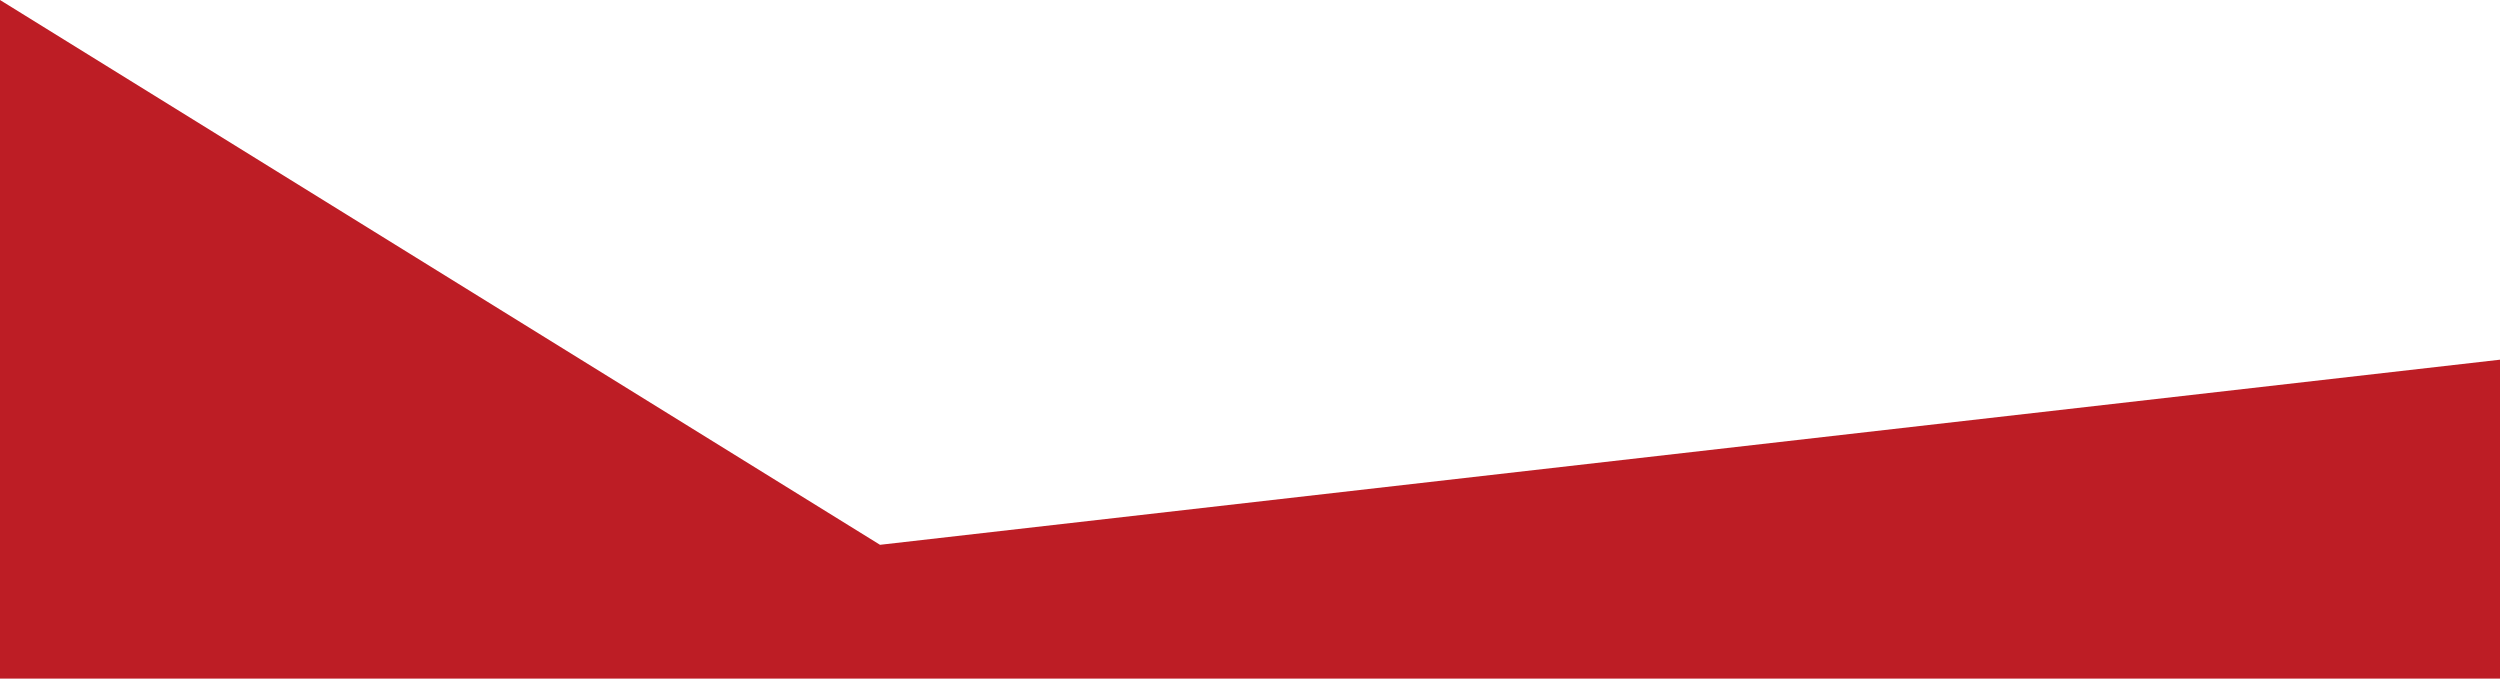 <?xml version="1.0" encoding="UTF-8"?>
<svg id="Ebene_2" data-name="Ebene 2" xmlns="http://www.w3.org/2000/svg" viewBox="0 0 1492.65 405.18">
  <defs>
    <style>
      .cls-1 {
        fill: #bd1d25;
        stroke-width: 0px;
      }
    </style>
  </defs>
  <polygon class="cls-1" points="525.42 325.28 0 0 0 405.18 1492.65 405.18 1492.65 214.76 525.42 325.28"/>
</svg>